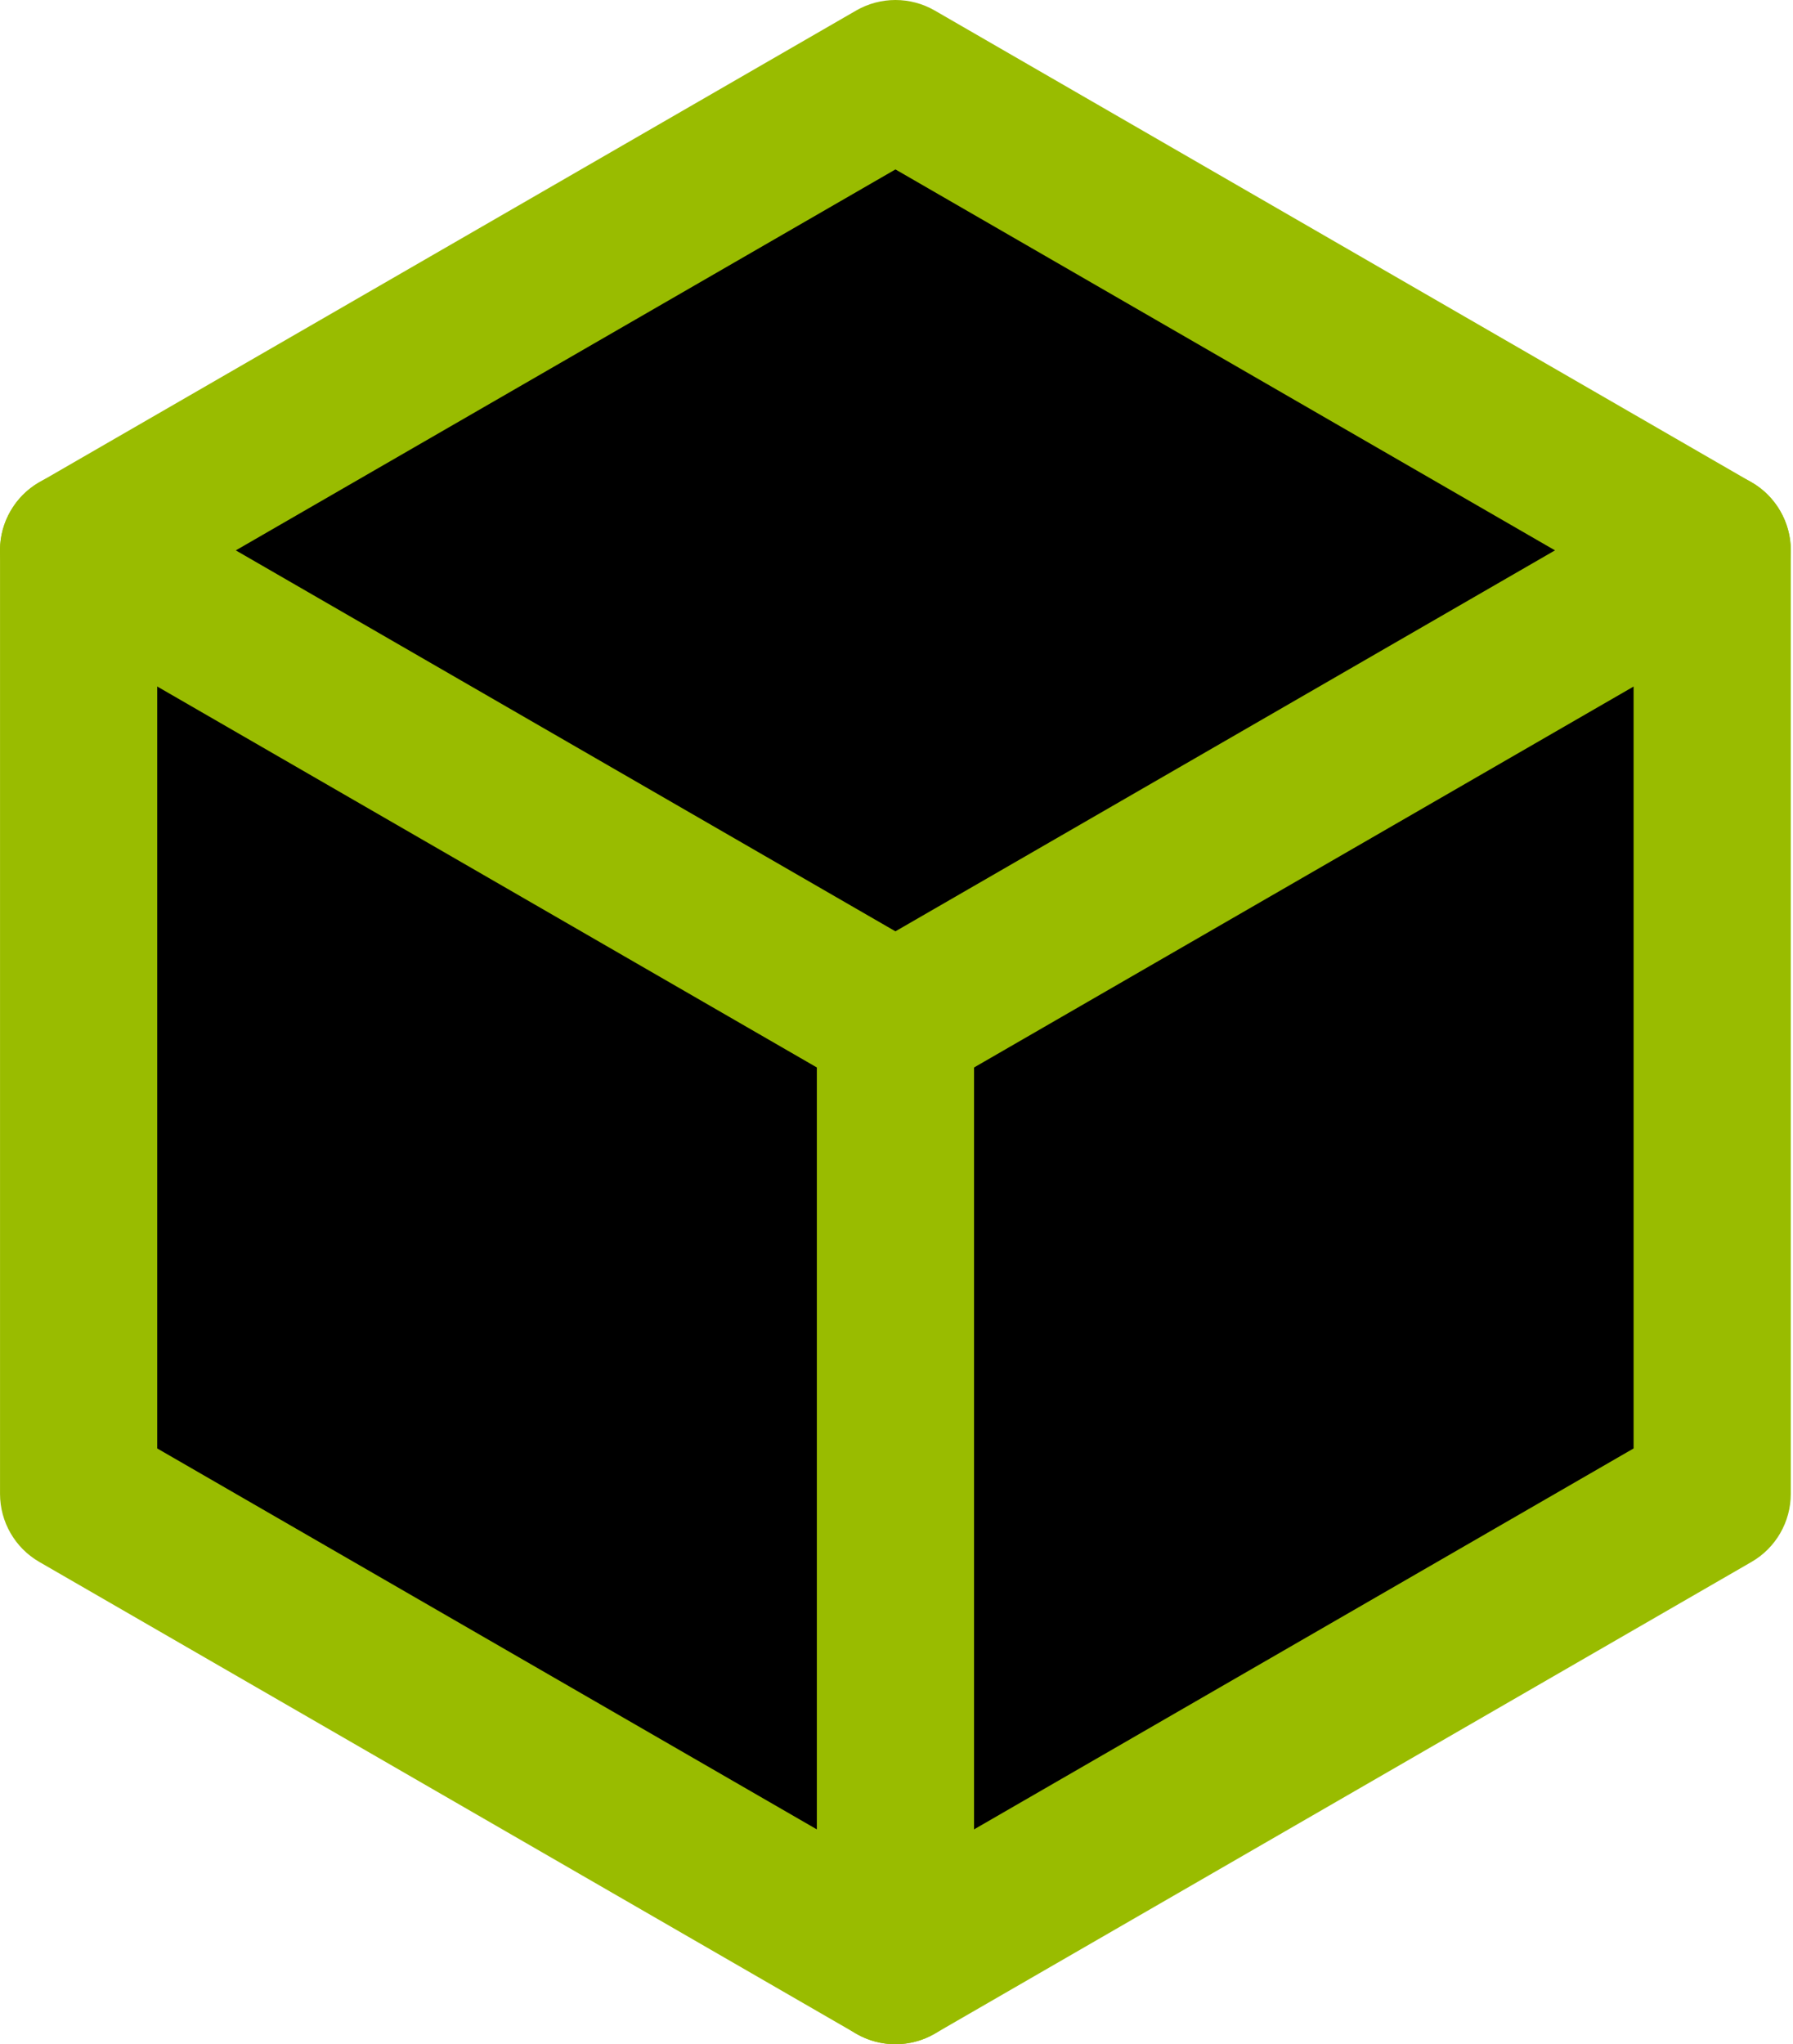 <?xml version="1.0" encoding="UTF-8"?> <svg xmlns="http://www.w3.org/2000/svg" width="365" height="416" viewBox="0 0 365 416" fill="none"><path d="M18.5 113L183 15.5L349.5 113V304L183 400L18.5 304V113Z" fill="black"></path><path d="M182.285 415.998C179.517 415.998 176.765 415.286 174.285 413.854L8.005 317.854C3.053 314.998 0.005 309.71 0.005 303.998V111.998C0.005 106.286 3.053 100.998 8.005 98.142L174.285 2.142C179.237 -0.714 185.333 -0.714 190.285 2.142L356.549 98.142C361.501 100.998 364.549 106.286 364.549 111.998V303.998C364.549 309.71 361.501 314.998 356.549 317.854L190.285 413.854C187.805 415.286 185.053 415.998 182.285 415.998ZM32.005 294.758L182.285 381.518L332.549 294.758V121.238L182.285 34.478L32.005 121.238V294.758Z" fill="#99BC00"></path><path d="M182.284 415.998C173.452 415.998 166.284 408.83 166.284 399.998V207.998C166.284 199.166 173.452 191.998 182.284 191.998C191.116 191.998 198.284 199.166 198.284 207.998V399.998C198.284 408.83 191.116 415.998 182.284 415.998Z" fill="#99BC00"></path><path d="M182.268 223.998C179.556 223.998 176.804 223.31 174.284 221.846L8.004 125.846C0.348 121.438 -2.268 111.654 2.14 103.998C6.564 96.342 16.317 93.71 23.997 98.142L190.276 194.142C197.932 198.558 200.548 208.342 196.132 215.998C193.172 221.134 187.796 223.998 182.268 223.998Z" fill="#99BC00"></path><path d="M182.3 223.998C176.772 223.998 171.396 221.126 168.428 215.998C164.012 208.342 166.628 198.558 174.284 194.142L340.548 98.142C348.196 93.71 357.98 96.342 362.404 103.998C366.82 111.654 364.204 121.438 356.548 125.854L190.284 221.854C187.772 223.31 185.012 223.998 182.3 223.998Z" fill="#99BC00"></path></svg> 
